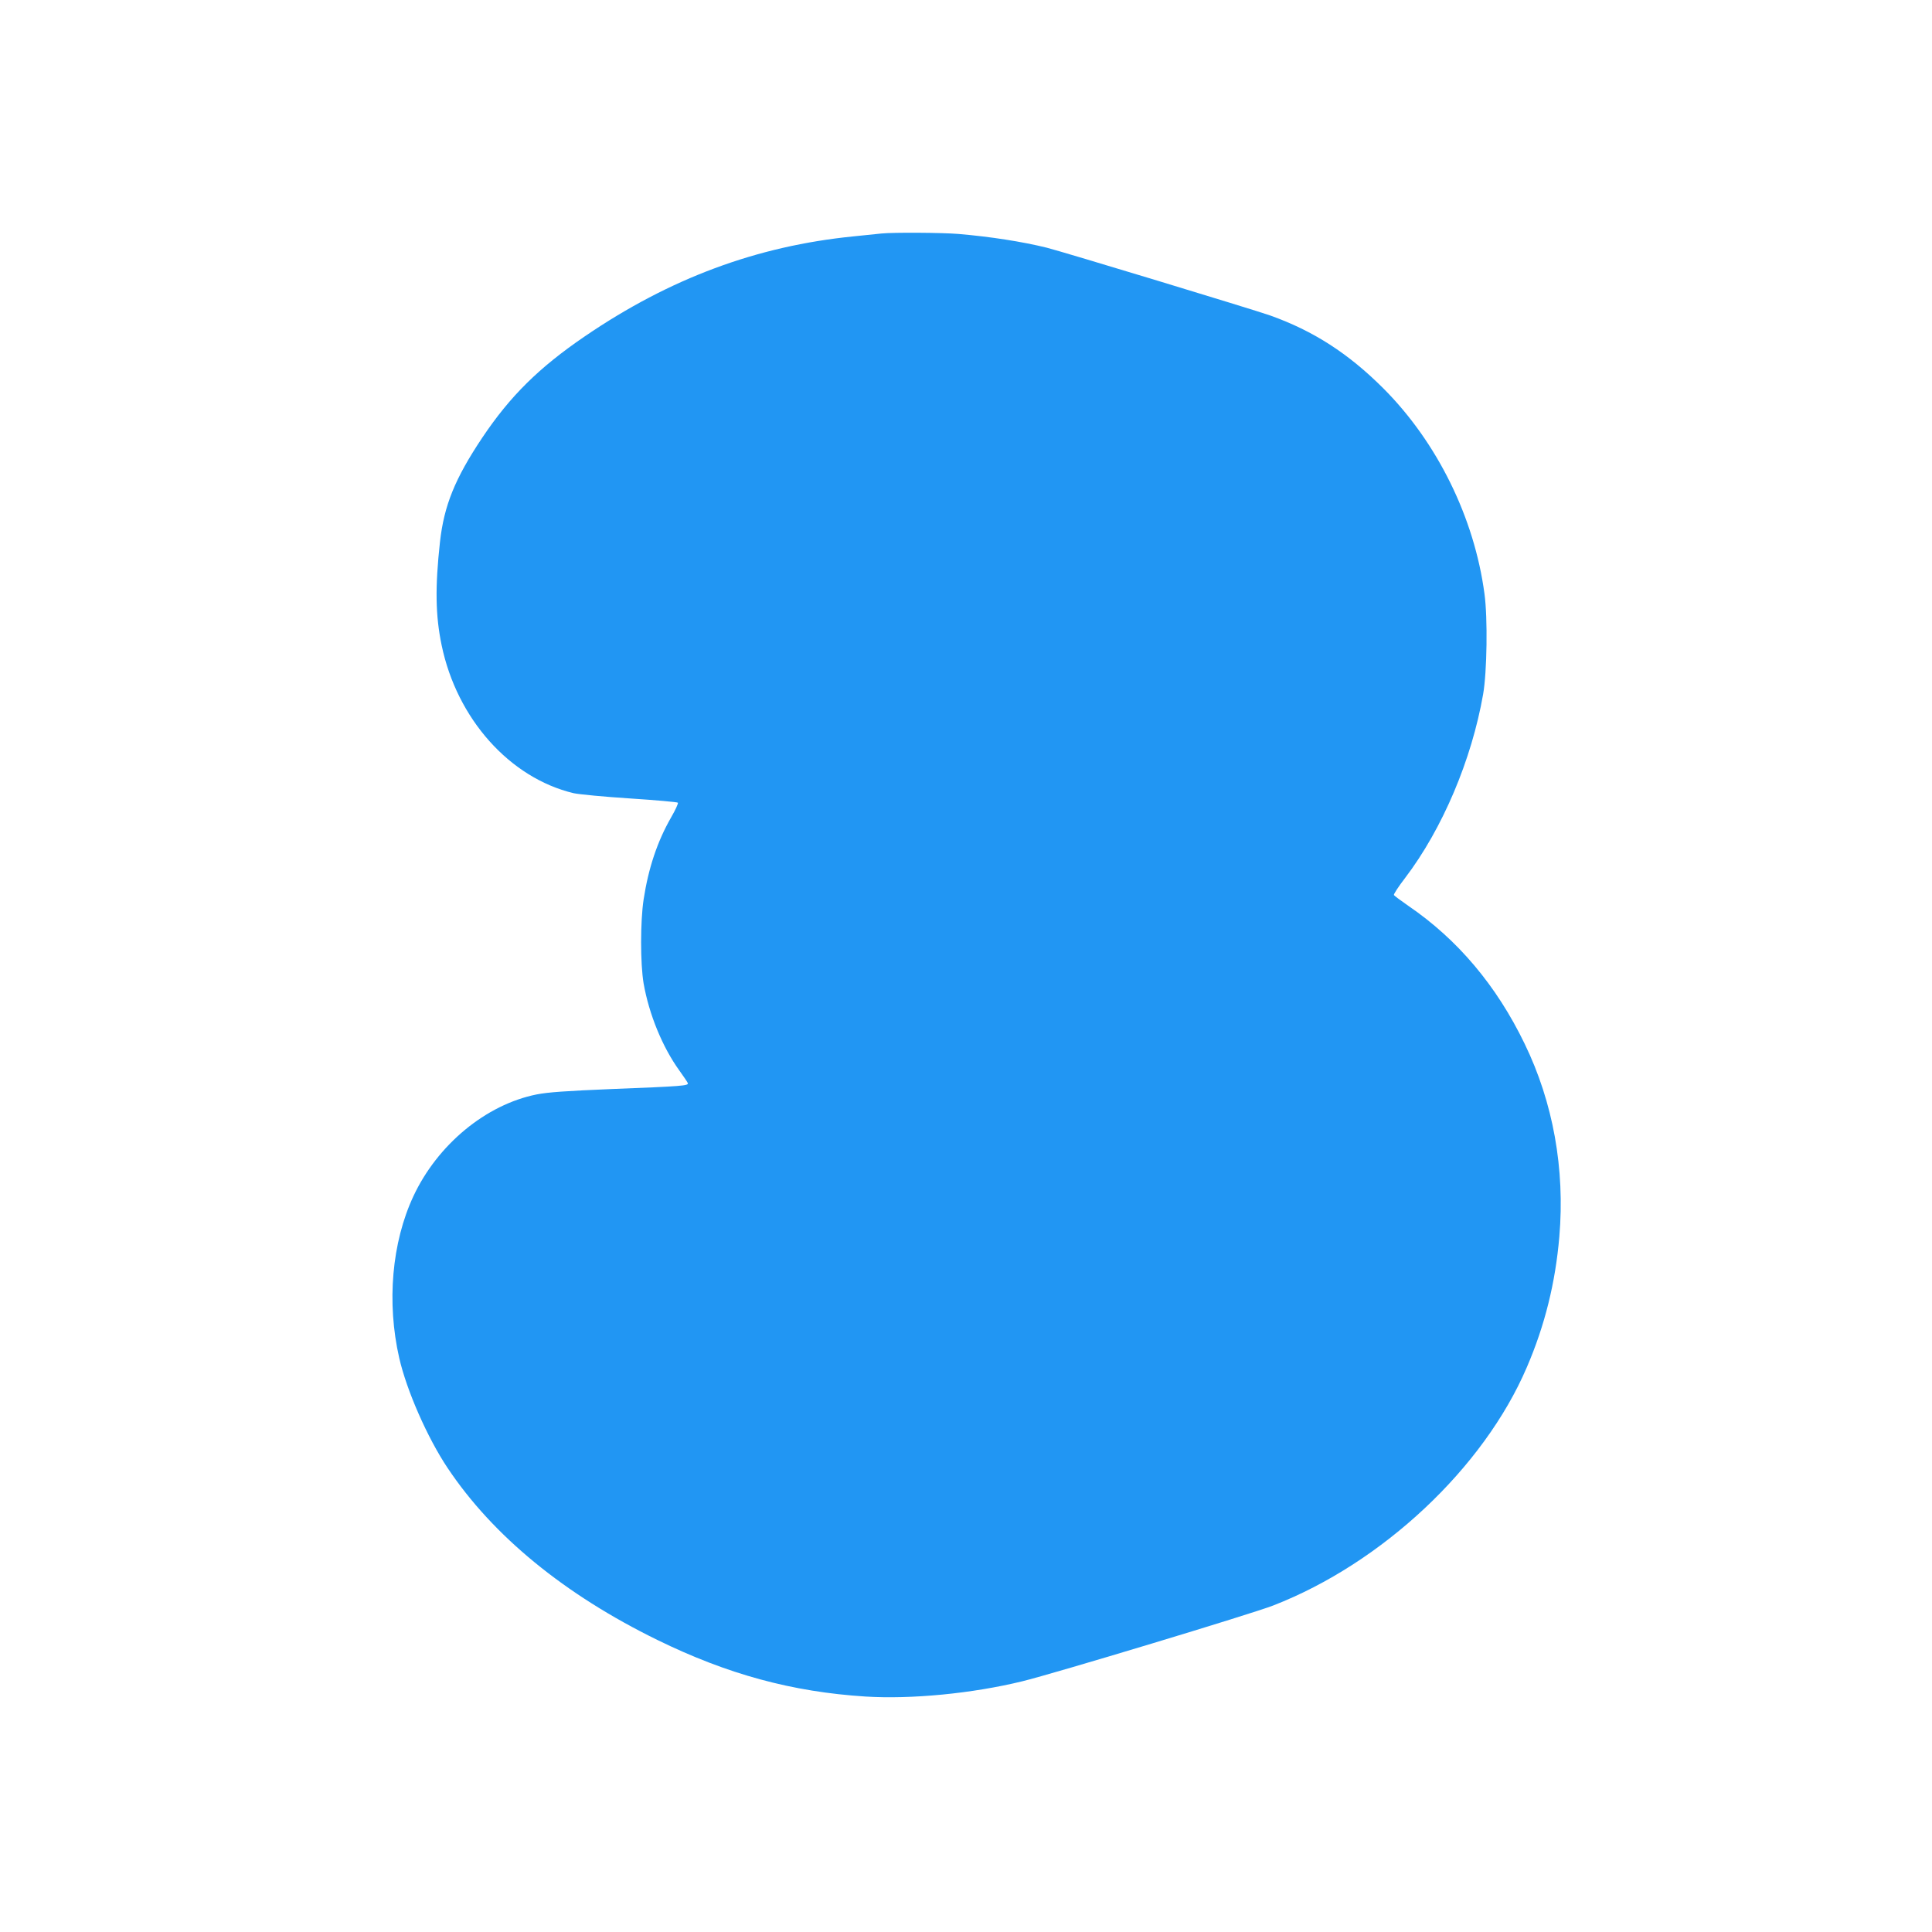 <?xml version="1.0" standalone="no"?>
<!DOCTYPE svg PUBLIC "-//W3C//DTD SVG 20010904//EN"
 "http://www.w3.org/TR/2001/REC-SVG-20010904/DTD/svg10.dtd">
<svg version="1.0" xmlns="http://www.w3.org/2000/svg"
 width="1280pt" height="1280pt" viewBox="0 0 1280 1280"
 preserveAspectRatio="xMidYMid meet">
<g transform="translate(0,1280) scale(0.1,-0.1)"
fill="#2196f3" stroke="none">
<path d="M5840 11253 c-19 -2 -102 -10 -185 -19 -641 -64 -1217 -278 -1780
-662 -305 -208 -495 -396 -680 -672 -181 -271 -253 -449 -280 -690 -33 -300
-30 -489 11 -685 101 -487 451 -879 874 -980 36 -8 204 -24 375 -35 170 -11
313 -24 316 -28 4 -4 -16 -48 -45 -98 -91 -159 -150 -335 -182 -544 -22 -146
-22 -424 0 -555 36 -205 125 -423 238 -579 27 -38 52 -74 55 -82 6 -17 -34
-21 -502 -39 -309 -13 -423 -21 -500 -36 -335 -67 -656 -332 -816 -674 -143
-306 -178 -704 -94 -1072 49 -215 187 -529 320 -728 301 -451 775 -839 1390
-1140 466 -228 893 -344 1379 -375 303 -19 708 20 1039 101 206 50 1524 448
1662 502 723 281 1395 912 1680 1577 120 278 190 562 216 867 38 449 -41 889
-230 1278 -186 385 -444 691 -771 914 -49 34 -92 66 -95 71 -3 5 30 56 74 113
248 326 441 783 517 1217 26 149 31 506 9 666 -67 503 -312 1002 -669 1360
-233 233 -465 382 -751 484 -114 40 -1373 422 -1480 449 -162 40 -373 73 -585
91 -108 9 -434 11 -510 3z"/>
</g>
</svg>
